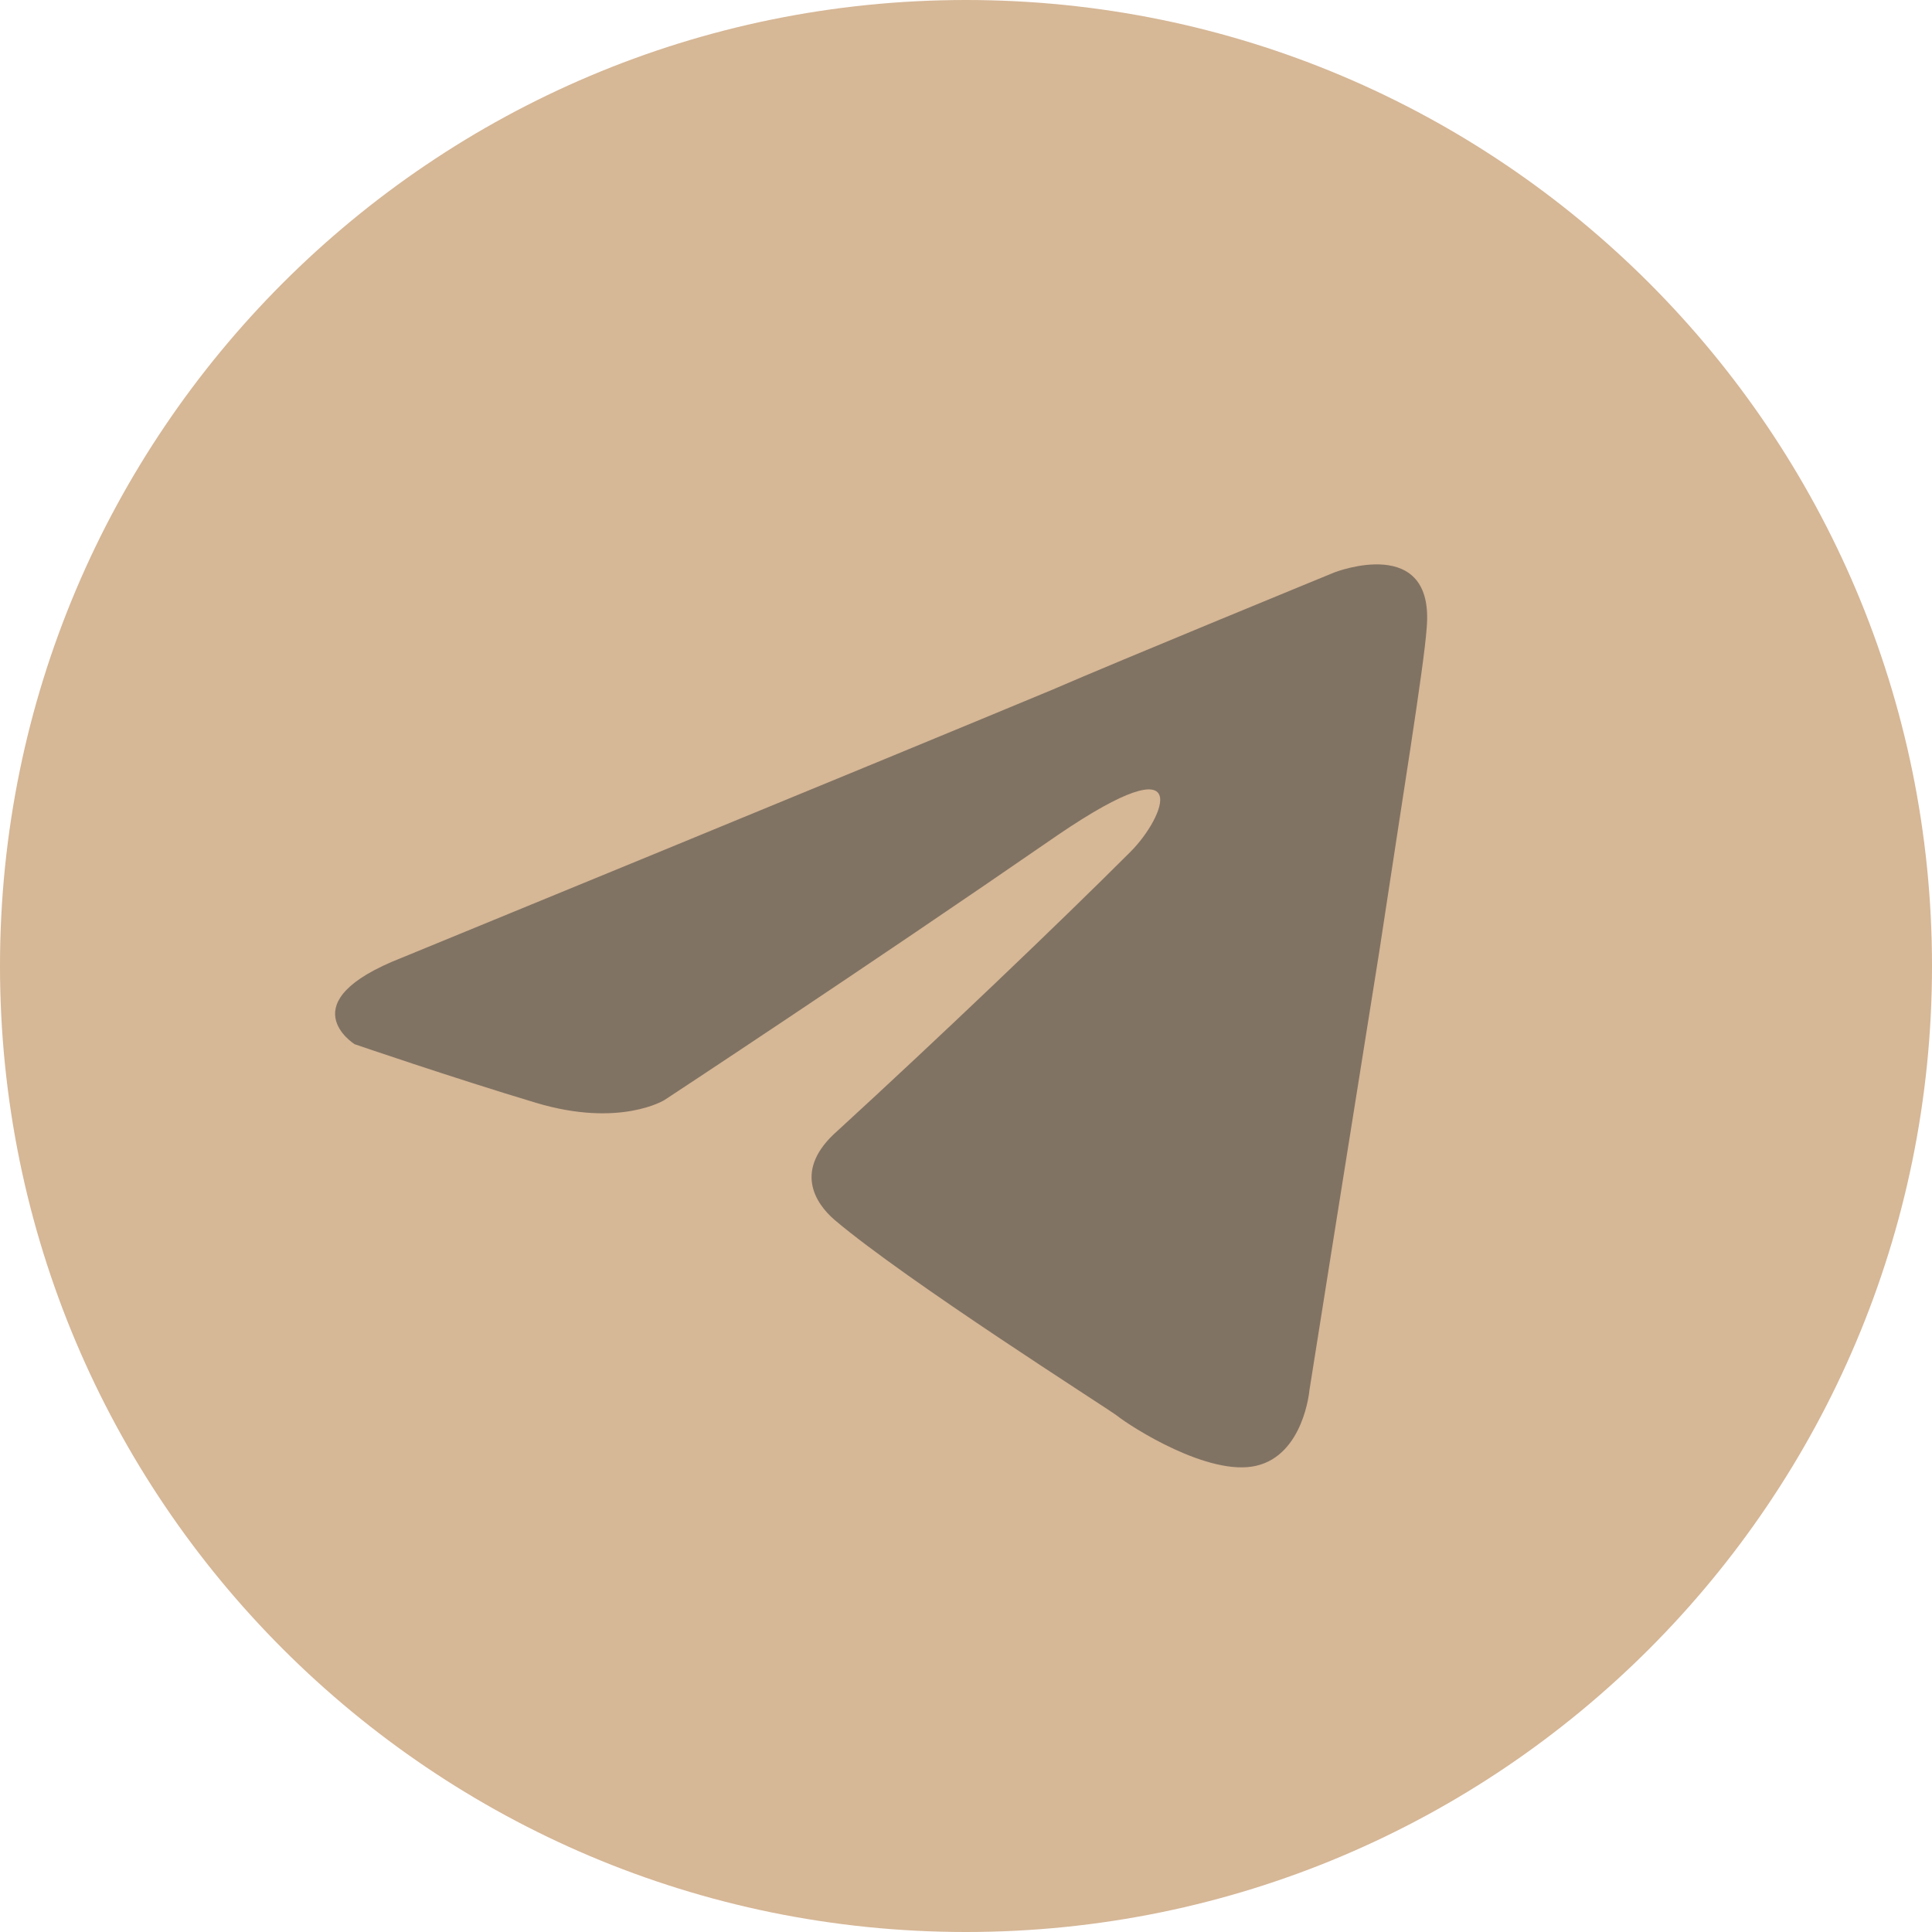 <?xml version="1.0" encoding="UTF-8"?> <svg xmlns="http://www.w3.org/2000/svg" width="111" height="111" viewBox="0 0 111 111" fill="none"> <g clip-path="url(#clip0_70_109)"> <path d="M55.5 111C86.152 111 111 86.152 111 55.5C111 24.848 86.152 0 55.5 0C24.848 0 0 24.848 0 55.5C0 86.152 24.848 111 55.5 111Z" fill="#D6B796"></path> <path d="M23.099 55.02C23.099 55.02 50.849 43.631 60.473 39.621C64.162 38.017 76.674 32.884 76.674 32.884C76.674 32.884 82.448 30.638 81.967 36.092C81.807 38.338 80.523 46.197 79.24 54.699C77.315 66.729 75.23 79.882 75.23 79.882C75.23 79.882 74.909 83.572 72.182 84.213C69.456 84.855 64.964 81.968 64.162 81.326C63.52 80.845 52.132 73.626 47.961 70.098C46.838 69.135 45.555 67.21 48.122 64.965C53.896 59.671 60.794 53.095 64.964 48.924C66.889 46.999 68.814 42.508 60.794 47.962C49.405 55.822 38.177 63.2 38.177 63.2C38.177 63.2 35.61 64.804 30.798 63.361C25.986 61.917 20.372 59.992 20.372 59.992C20.372 59.992 16.522 57.586 23.099 55.02V55.02Z" fill="#817363"></path> </g> <defs> <clipPath id="clip0_70_109"> <rect width="111" height="111" fill="white"></rect> </clipPath> </defs> </svg> 